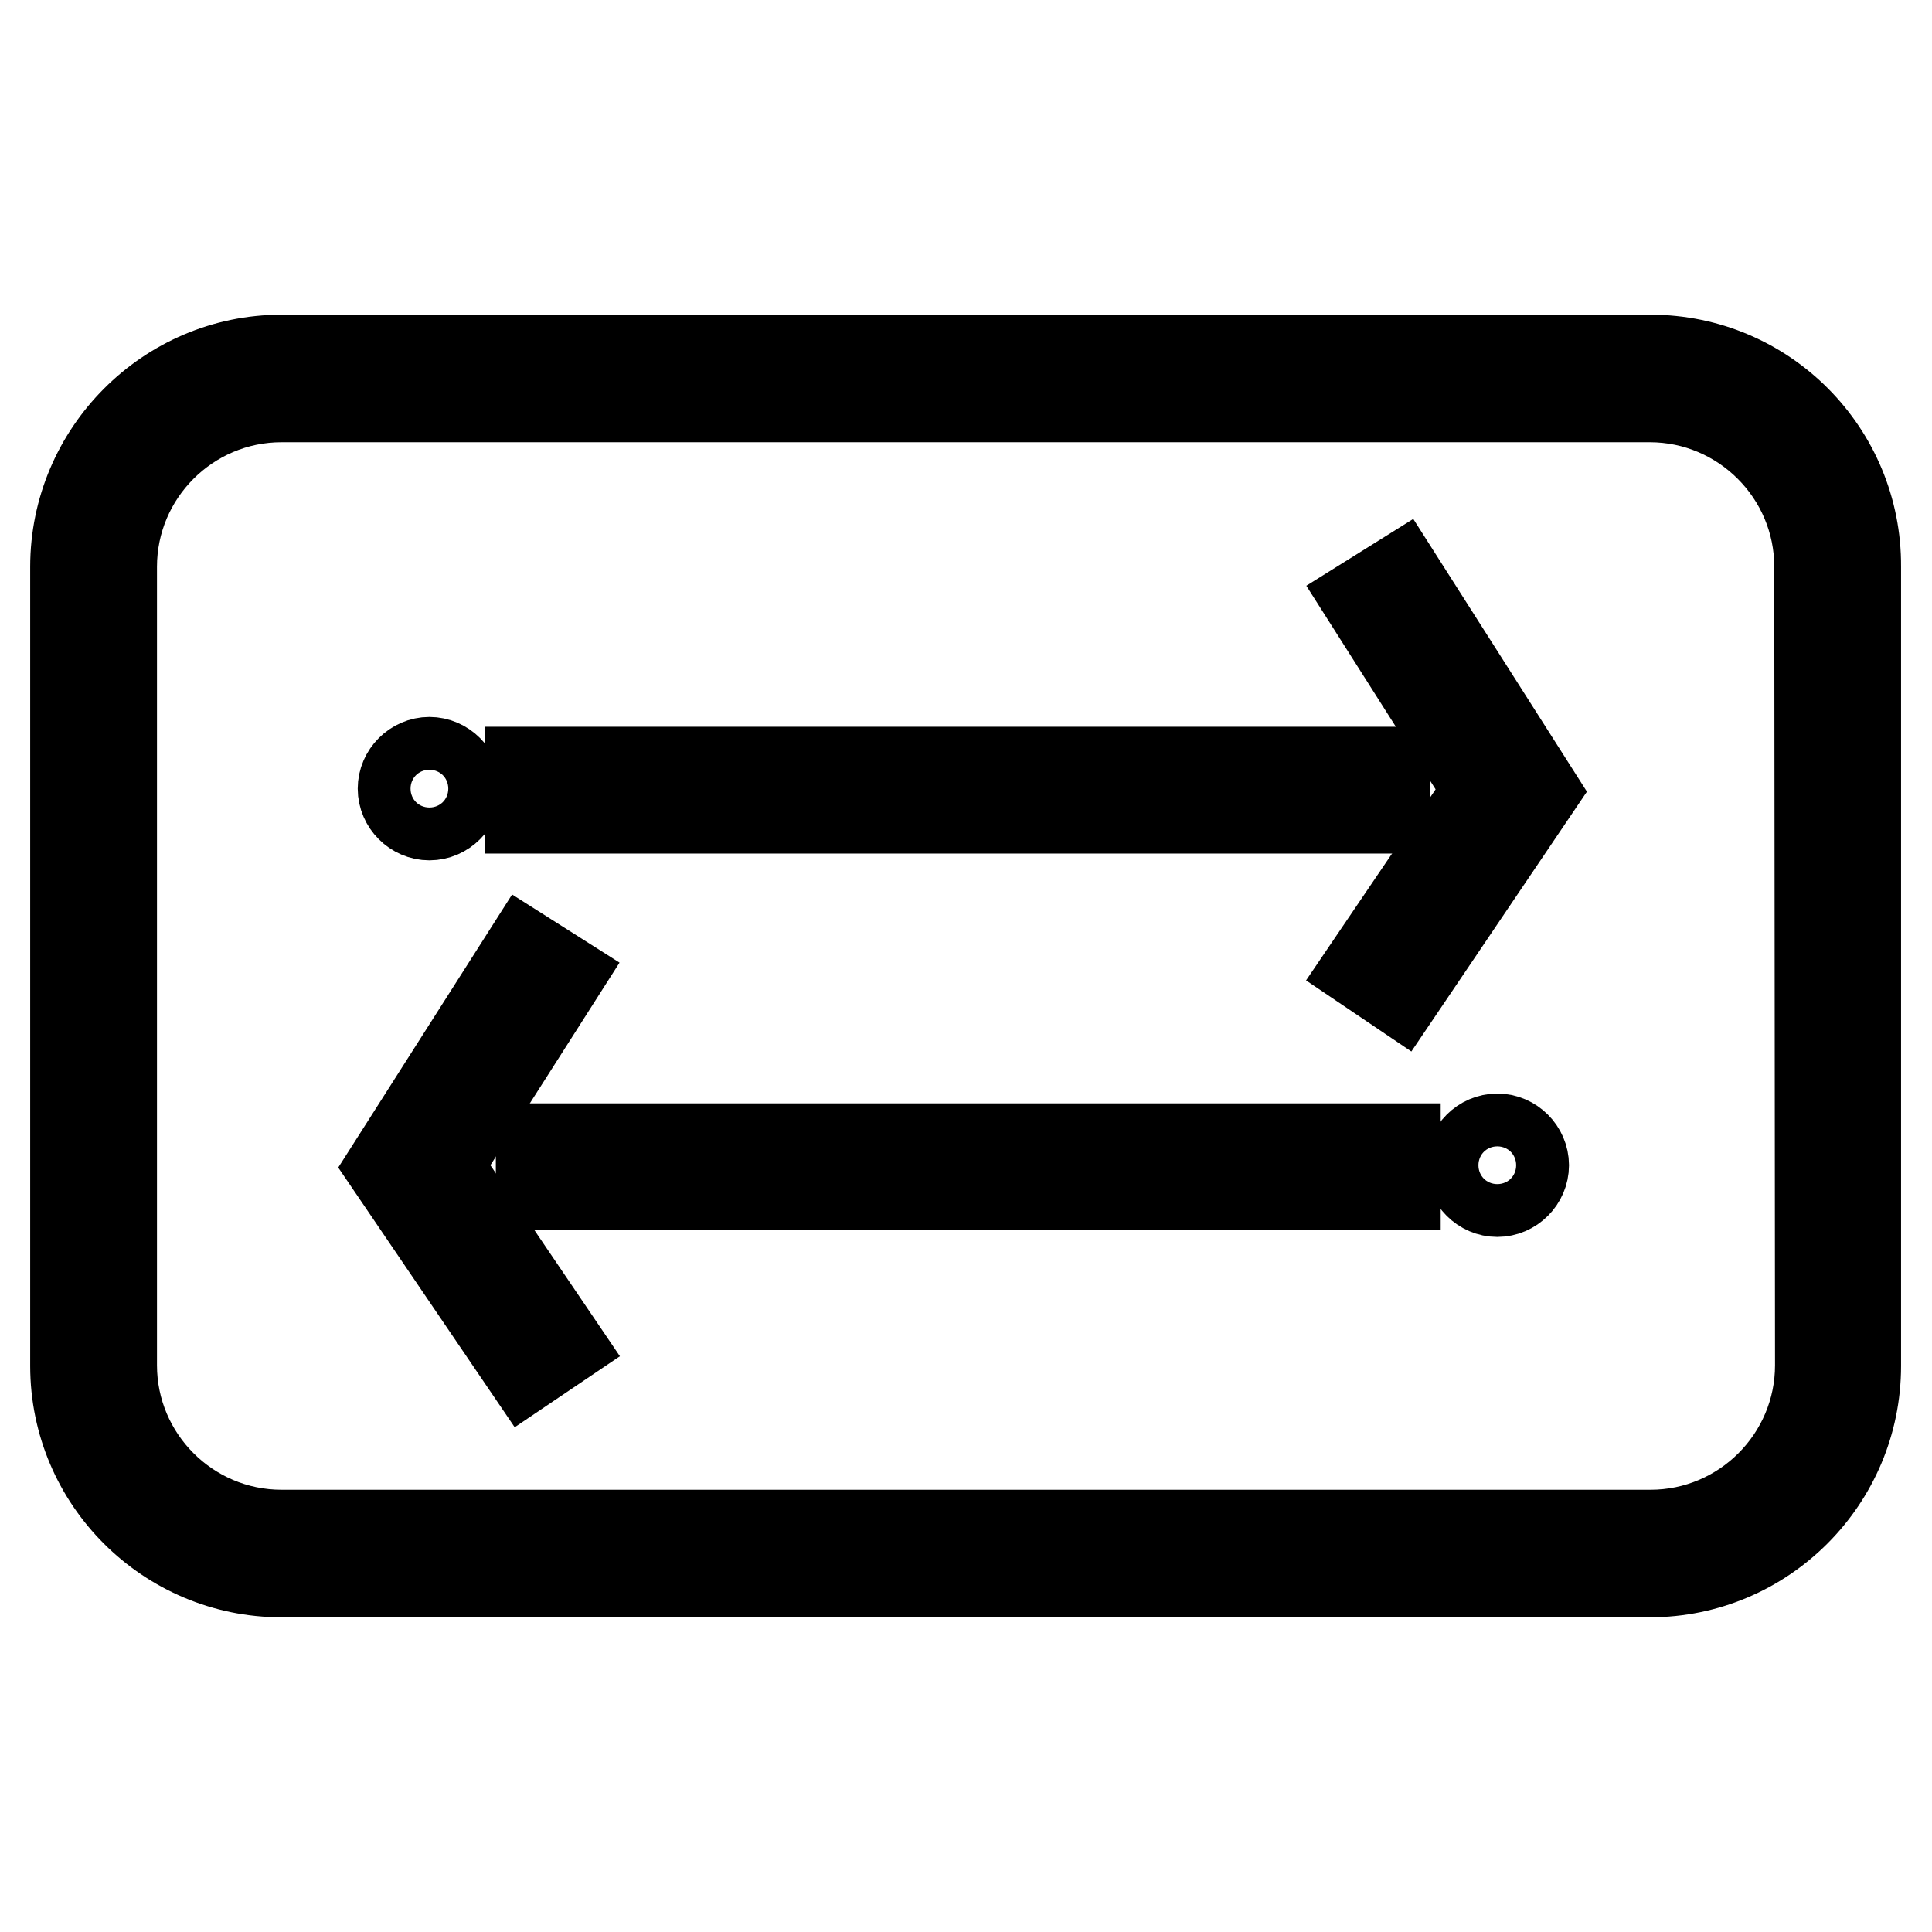 <?xml version="1.0" encoding="utf-8"?>
<!-- Svg Vector Icons : http://www.onlinewebfonts.com/icon -->
<!DOCTYPE svg PUBLIC "-//W3C//DTD SVG 1.1//EN" "http://www.w3.org/Graphics/SVG/1.1/DTD/svg11.dtd">
<svg version="1.1" xmlns="http://www.w3.org/2000/svg" xmlns:xlink="http://www.w3.org/1999/xlink" x="0px" y="0px" viewBox="0 0 256 256" enable-background="new 0 0 256 256" xml:space="preserve">
<g> <path stroke-width="12" fill-opacity="0" stroke="#000000"  d="M218.7,47.7H37.3C22.3,47.7,10,60,10,75.1v105.9c0,15.1,12.3,27.3,27.3,27.3h181.3 c15.1,0,27.3-12.3,27.3-27.3V75.1C246,60,233.8,47.7,218.7,47.7z M241.2,180.9c0,12.4-10.1,22.5-22.5,22.5H37.3 c-12.4,0-22.5-10.1-22.5-22.5V75.1c0-12.4,10.1-22.5,22.5-22.5h181.3c12.4,0,22.5,10.1,22.5,22.5L241.2,180.9L241.2,180.9z"/> <path stroke-width="12" fill-opacity="0" stroke="#000000"  d="M70.3,102.3h113.2v4.8H70.3V102.3z"/> <path stroke-width="12" fill-opacity="0" stroke="#000000"  d="M53.4,104.5c0,1.9,1.6,3.5,3.5,3.5s3.5-1.6,3.5-3.5c0-1.9-1.6-3.5-3.5-3.5S53.4,102.6,53.4,104.5z"/> <path stroke-width="12" fill-opacity="0" stroke="#000000"  d="M181.4,79.5l16,25.2l-16,23.6l4,2.7l17.7-26.2l-17.7-27.8L181.4,79.5z M71.7,152.2h113.2v4.8H71.7V152.2z" /> <path stroke-width="12" fill-opacity="0" stroke="#000000"  d="M194.9,154.4c0,1.9,1.6,3.5,3.5,3.5s3.5-1.6,3.5-3.5c0-1.9-1.6-3.5-3.5-3.5S194.9,152.5,194.9,154.4z"/> <path stroke-width="12" fill-opacity="0" stroke="#000000"  d="M73.8,129.4l-4.1-2.6L52,154.6l17.8,26.2l4-2.7l-16-23.6L73.8,129.4z"/></g>
</svg>